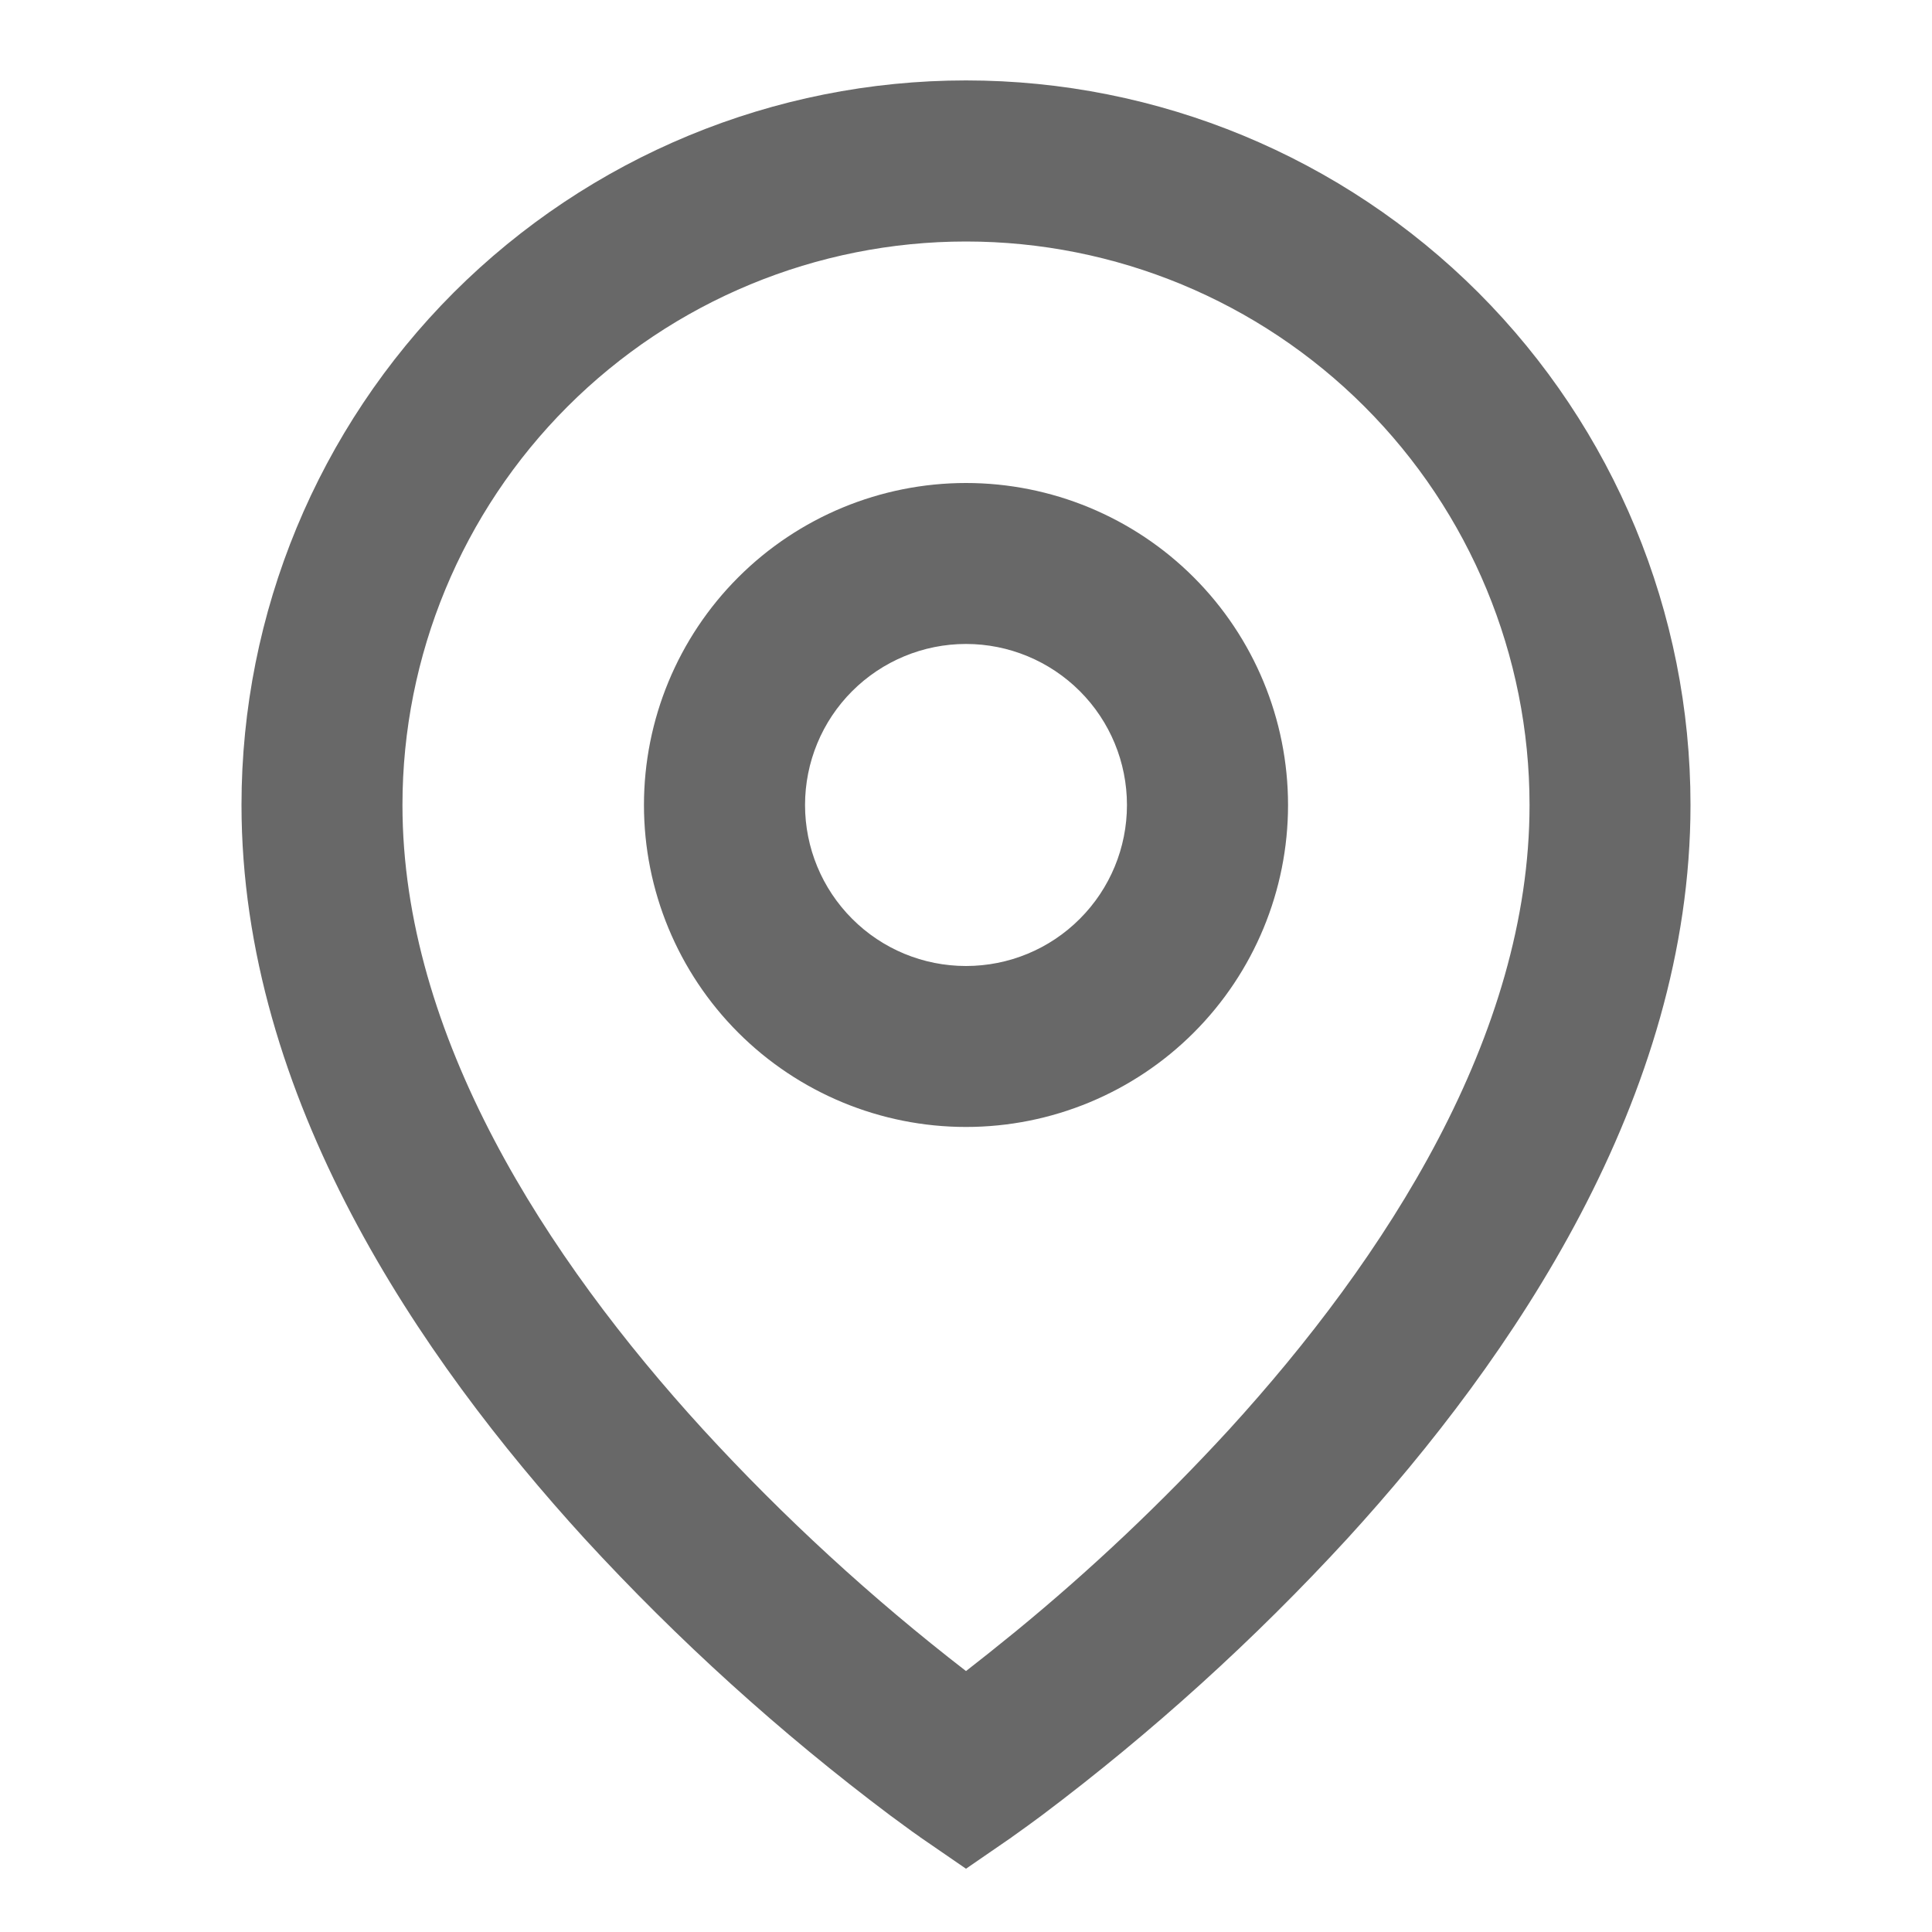 <svg width="16" height="16" viewBox="0 0 16 16" fill="none" xmlns="http://www.w3.org/2000/svg">
<path d="M8 2C6.762 2 5.575 2.492 4.7 3.367C3.825 4.242 3.333 5.429 3.333 6.667C3.333 8.575 4.521 10.415 5.825 11.841C6.492 12.568 7.22 13.236 8 13.839C8.116 13.749 8.253 13.64 8.41 13.512C9.037 12.998 9.626 12.44 10.175 11.843C11.479 10.415 12.667 8.575 12.667 6.667C12.667 5.429 12.175 4.242 11.3 3.367C10.425 2.492 9.238 2 8 2ZM8 15.476L7.622 15.216L7.62 15.215L7.616 15.211L7.603 15.202L7.553 15.167L7.373 15.035C6.461 14.35 5.613 13.582 4.841 12.742C3.479 11.25 2 9.091 2 6.666C2 5.075 2.632 3.549 3.757 2.423C4.883 1.298 6.409 0.666 8 0.666C9.591 0.666 11.117 1.298 12.243 2.423C13.368 3.549 14 5.075 14 6.666C14 9.091 12.521 11.251 11.159 12.741C10.387 13.581 9.54 14.348 8.628 15.034C8.552 15.091 8.475 15.146 8.398 15.201L8.384 15.211L8.38 15.214L8.379 15.215L8 15.476ZM8 5.333C7.646 5.333 7.307 5.474 7.057 5.724C6.807 5.974 6.667 6.313 6.667 6.667C6.667 7.02 6.807 7.359 7.057 7.609C7.307 7.86 7.646 8 8 8C8.354 8 8.693 7.86 8.943 7.609C9.193 7.359 9.333 7.02 9.333 6.667C9.333 6.313 9.193 5.974 8.943 5.724C8.693 5.474 8.354 5.333 8 5.333ZM5.333 6.667C5.333 5.959 5.614 5.281 6.114 4.781C6.614 4.281 7.293 4 8 4C8.707 4 9.386 4.281 9.886 4.781C10.386 5.281 10.667 5.959 10.667 6.667C10.667 7.374 10.386 8.052 9.886 8.552C9.386 9.052 8.707 9.333 8 9.333C7.293 9.333 6.614 9.052 6.114 8.552C5.614 8.052 5.333 7.374 5.333 6.667Z" fill="#686868"/>
</svg>
